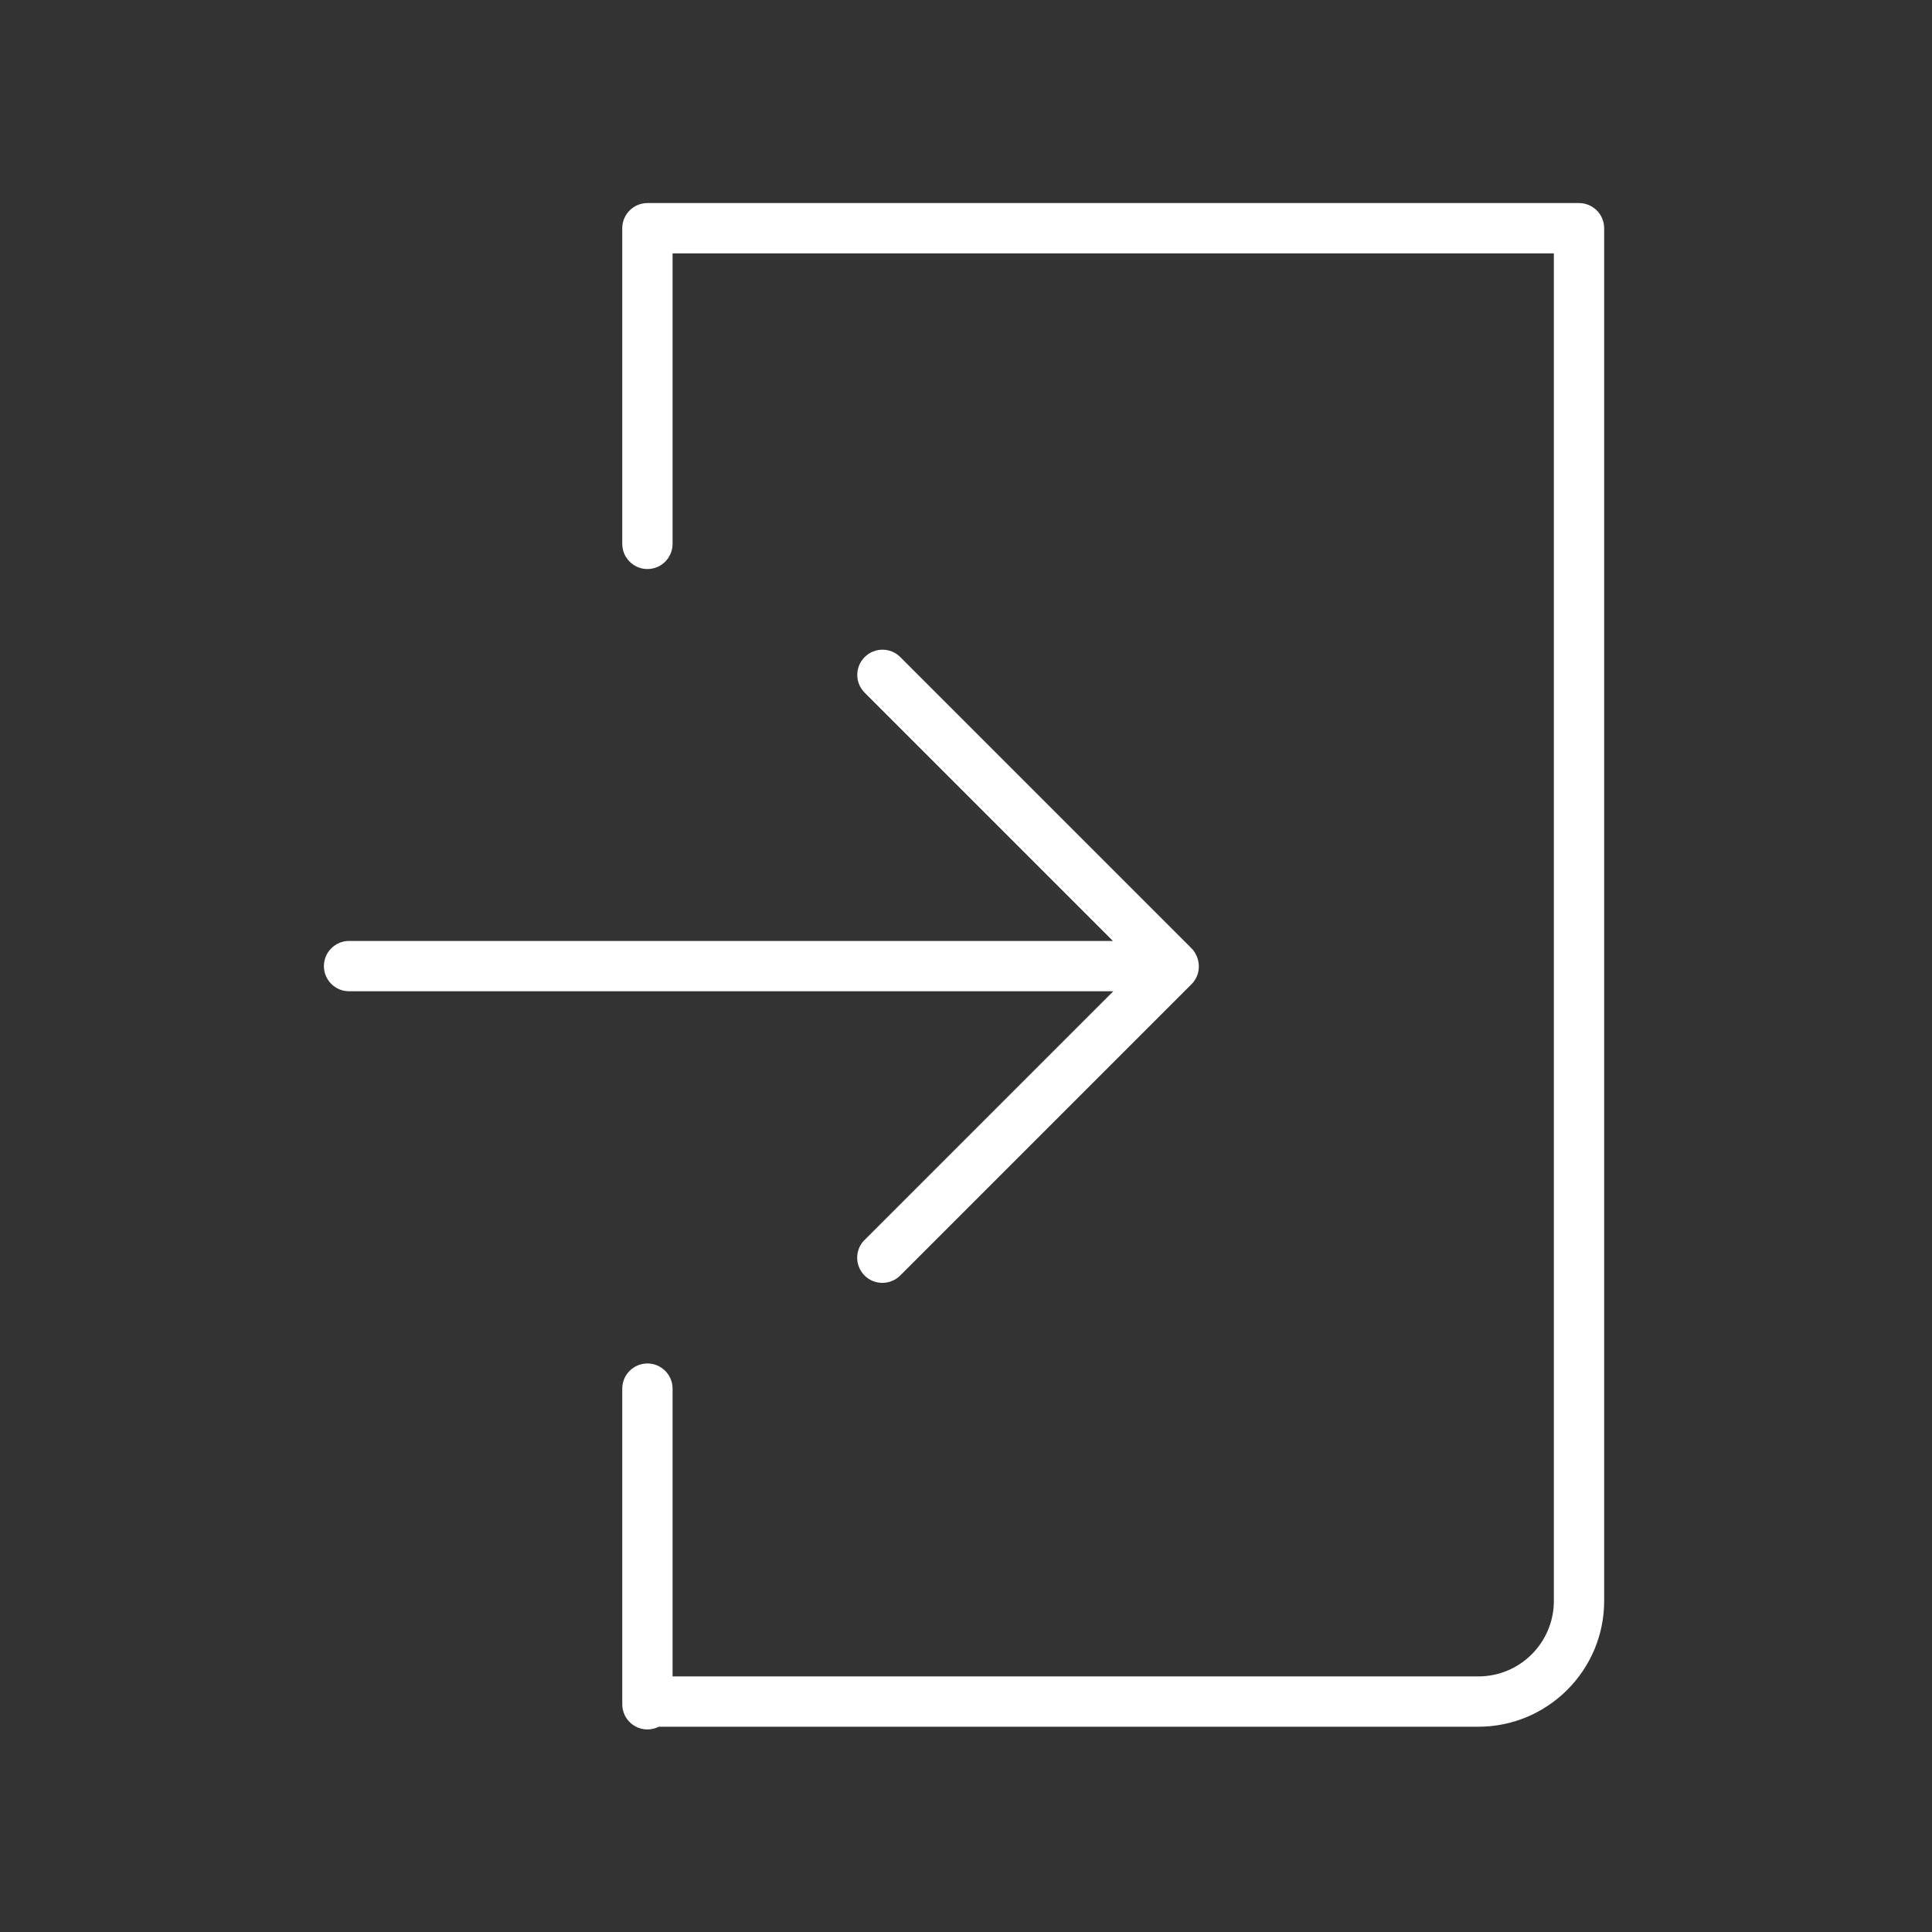 <?xml version="1.0" encoding="UTF-8"?>
<svg id="Outline" xmlns="http://www.w3.org/2000/svg" viewBox="0 0 192 192">
  <rect x="0" y="0" width="192" height="192" fill="#333333" stroke="none"/>
  <defs>
    <style>
      .cls-1 {
        fill: #ffffff;
      }
    </style>
  </defs>
  <path class="cls-1" d="m85.92,123.22c-.98.98-.98,2.56,0,3.54.49.49,1.13.73,1.77.73s1.28-.24,1.77-.73l28.96-28.96c.74-.74.9-1.84.52-2.75-.03-.06-.06-.12-.09-.18-.04-.08-.08-.17-.13-.25-.09-.14-.2-.27-.31-.38l-28.94-28.94c-.98-.98-2.56-.98-3.54,0-.98.98-.98,2.56,0,3.54l24.67,24.67H34.69c-1.38,0-2.5,1.12-2.5,2.5s1.12,2.5,2.5,2.5h75.95l-24.72,24.72Z"/>
  <path class="cls-1" d="m156.92,20.18h-92.58c-1.38,0-2.5,1.12-2.5,2.5v31.37c0,1.38,1.12,2.5,2.5,2.5s2.5-1.12,2.5-2.5v-28.87h87.58v133.92c0,4.14-3.36,7.5-7.5,7.5h-80.08v-28.6c0-1.38-1.12-2.5-2.5-2.5s-2.5,1.12-2.5,2.5v31.37c0,1.38,1.12,2.5,2.5,2.5.41,0,.79-.1,1.13-.27h81.45c6.89,0,12.5-5.61,12.5-12.5V22.68c0-1.38-1.12-2.5-2.5-2.5Z"/>
</svg>